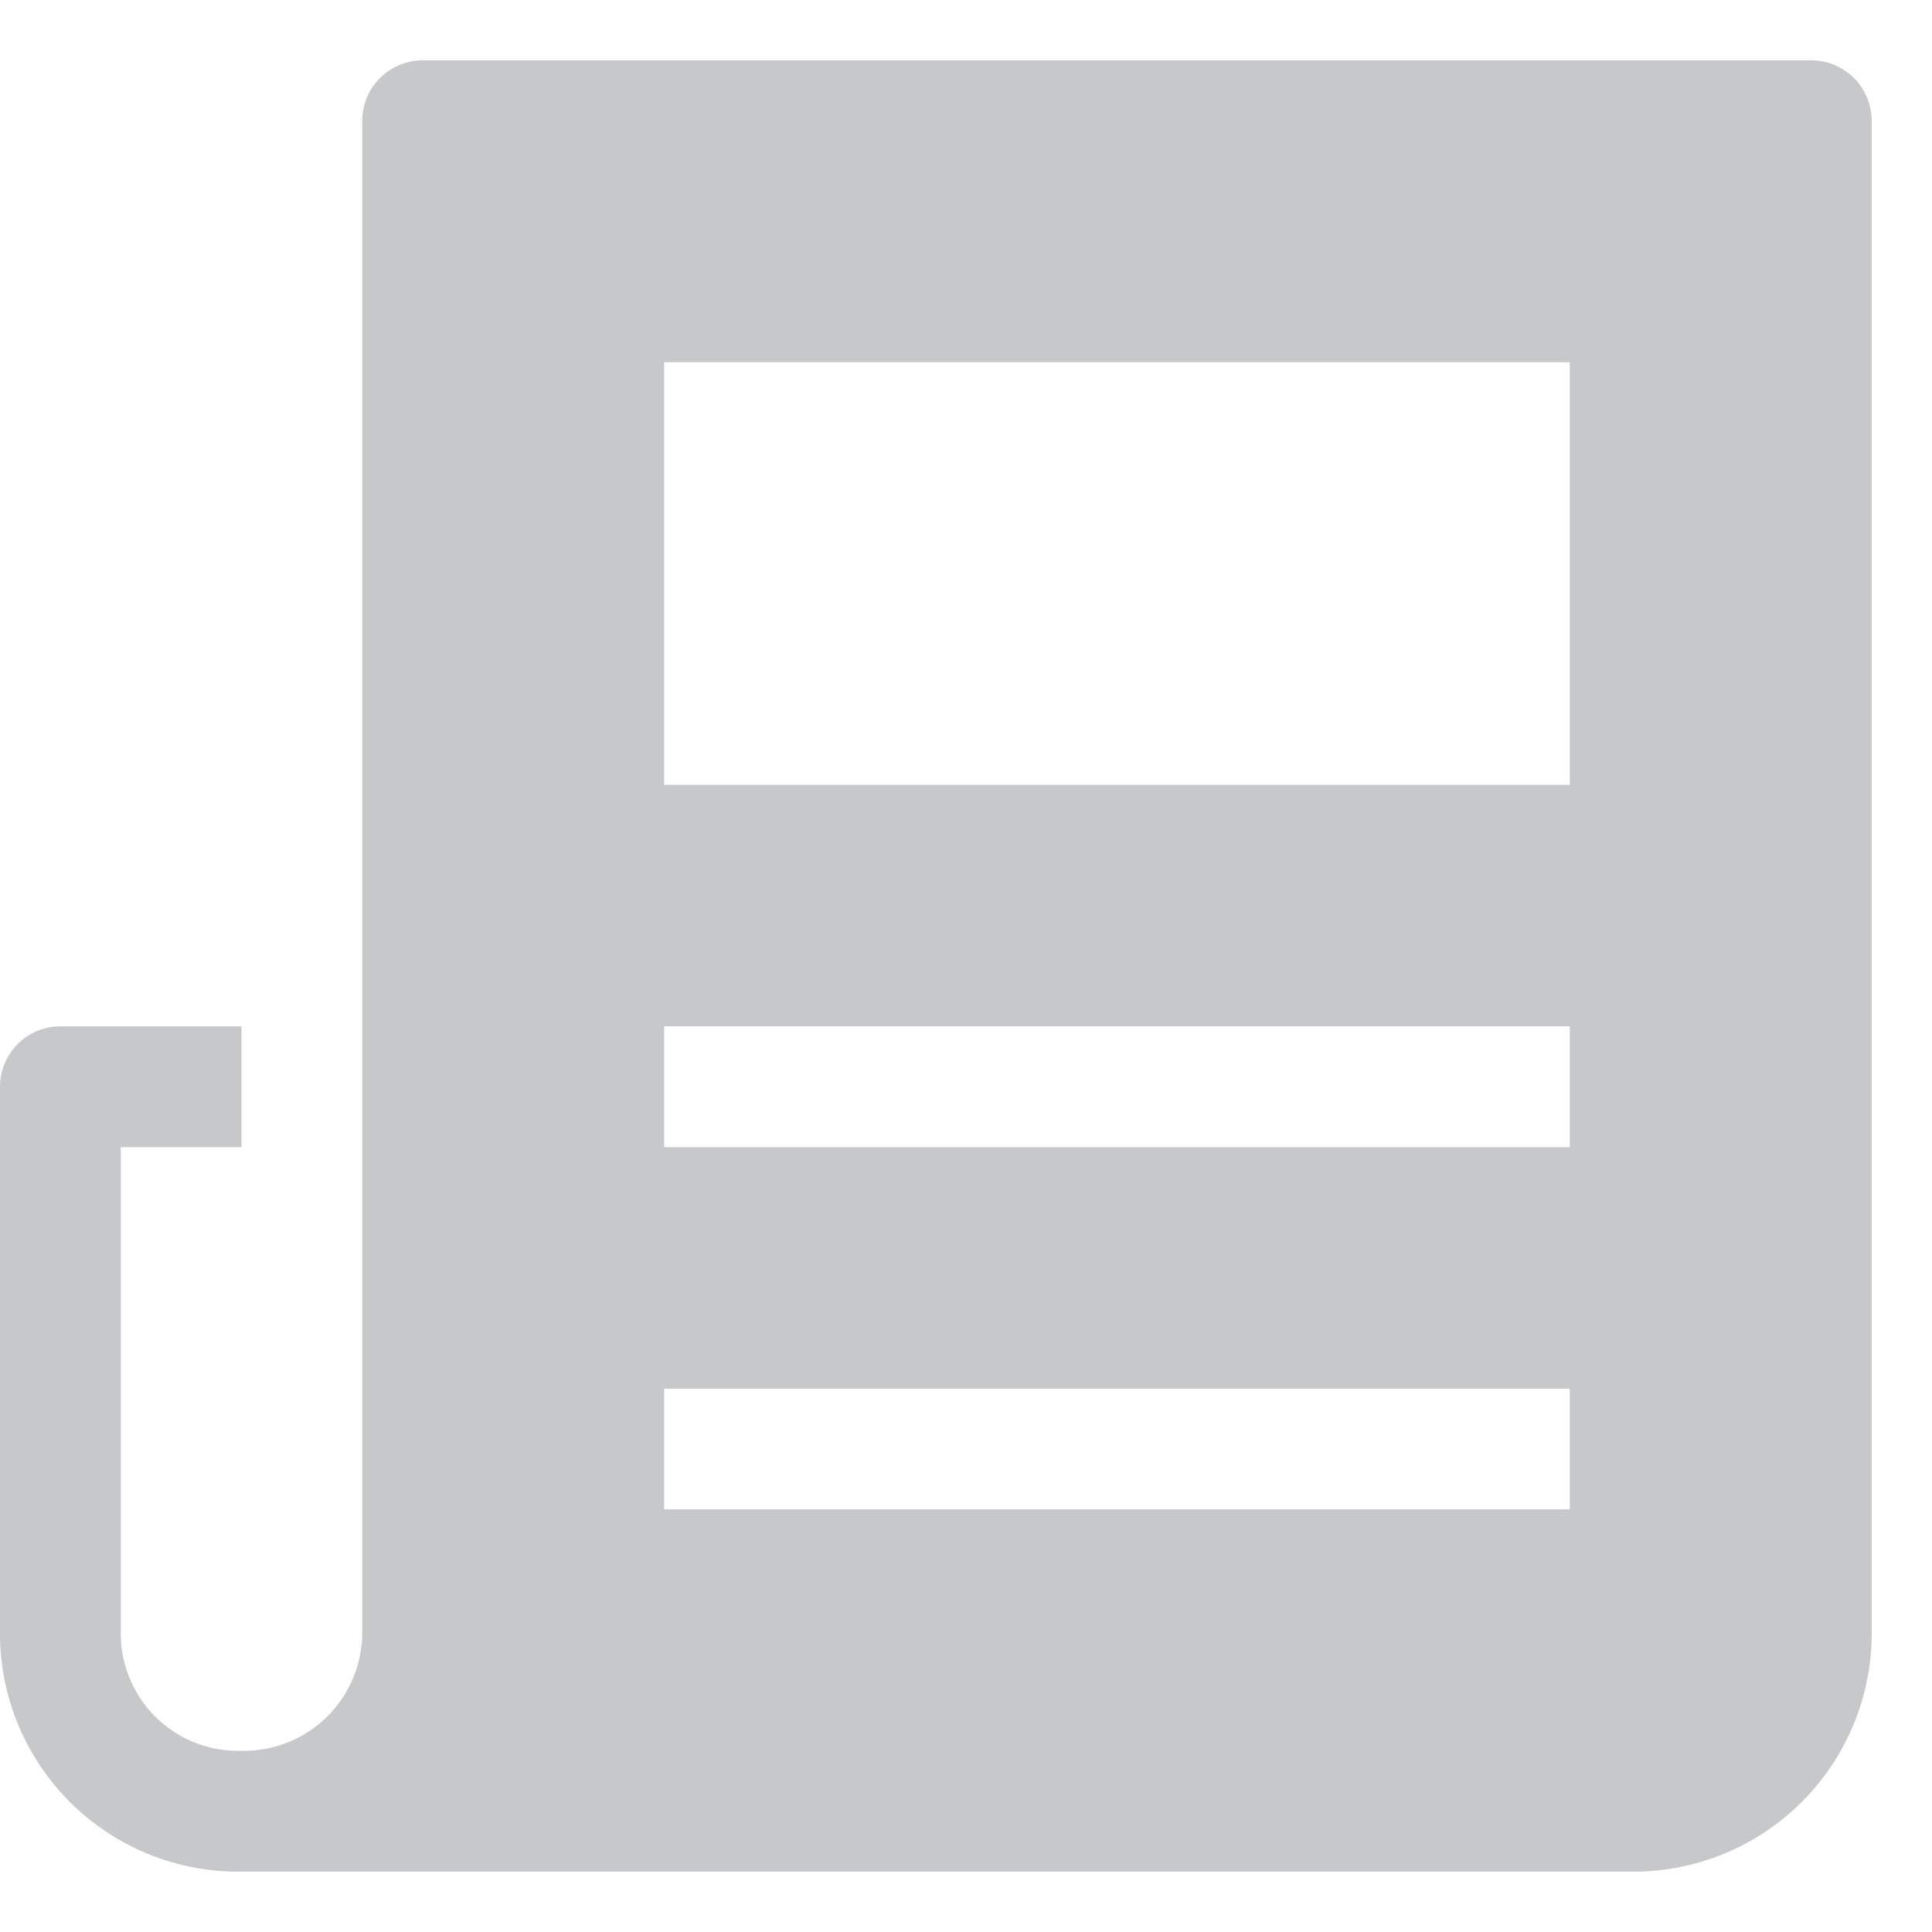 <svg width="26" height="26" viewBox="0 0 26 26" fill="#C7C8CA" xmlns="http://www.w3.org/2000/svg" id="iconDocument">
<g clip-path="url(#clip0)">
<path d="M24.375 0.812H5.688C5.472 0.812 5.265 0.898 5.113 1.05C4.961 1.203 4.875 1.41 4.875 1.625V21.953C4.877 22.164 4.837 22.373 4.758 22.569C4.679 22.764 4.561 22.942 4.412 23.092C4.264 23.242 4.087 23.36 3.892 23.441C3.697 23.522 3.488 23.563 3.277 23.562H3.177C2.968 23.559 2.762 23.514 2.57 23.43C2.379 23.346 2.206 23.225 2.062 23.074C1.918 22.923 1.805 22.744 1.73 22.549C1.655 22.354 1.619 22.146 1.625 21.938V15.438H3.25V13.812H0.813C0.597 13.812 0.39 13.898 0.238 14.05C0.086 14.203 5.44362e-05 14.409 5.44362e-05 14.625V21.922C-0.008 22.343 0.068 22.762 0.222 23.154C0.376 23.546 0.606 23.904 0.898 24.208C1.191 24.511 1.54 24.753 1.927 24.922C2.313 25.09 2.729 25.18 3.15 25.188H21.984C22.824 25.187 23.631 24.857 24.23 24.267C24.829 23.678 25.173 22.878 25.188 22.037V1.625C25.188 1.41 25.102 1.203 24.95 1.05C24.797 0.898 24.59 0.812 24.375 0.812ZM21.125 20.312H8.938V18.688H21.125V20.312ZM21.125 15.438H8.938V13.812H21.125V15.438ZM21.125 10.562H8.938V4.875H21.125V10.562Z" />
</g>
<defs>
<clipPath id="clip0">
<rect width="26" height="26" fill="white"/>
</clipPath>
</defs>
</svg>
